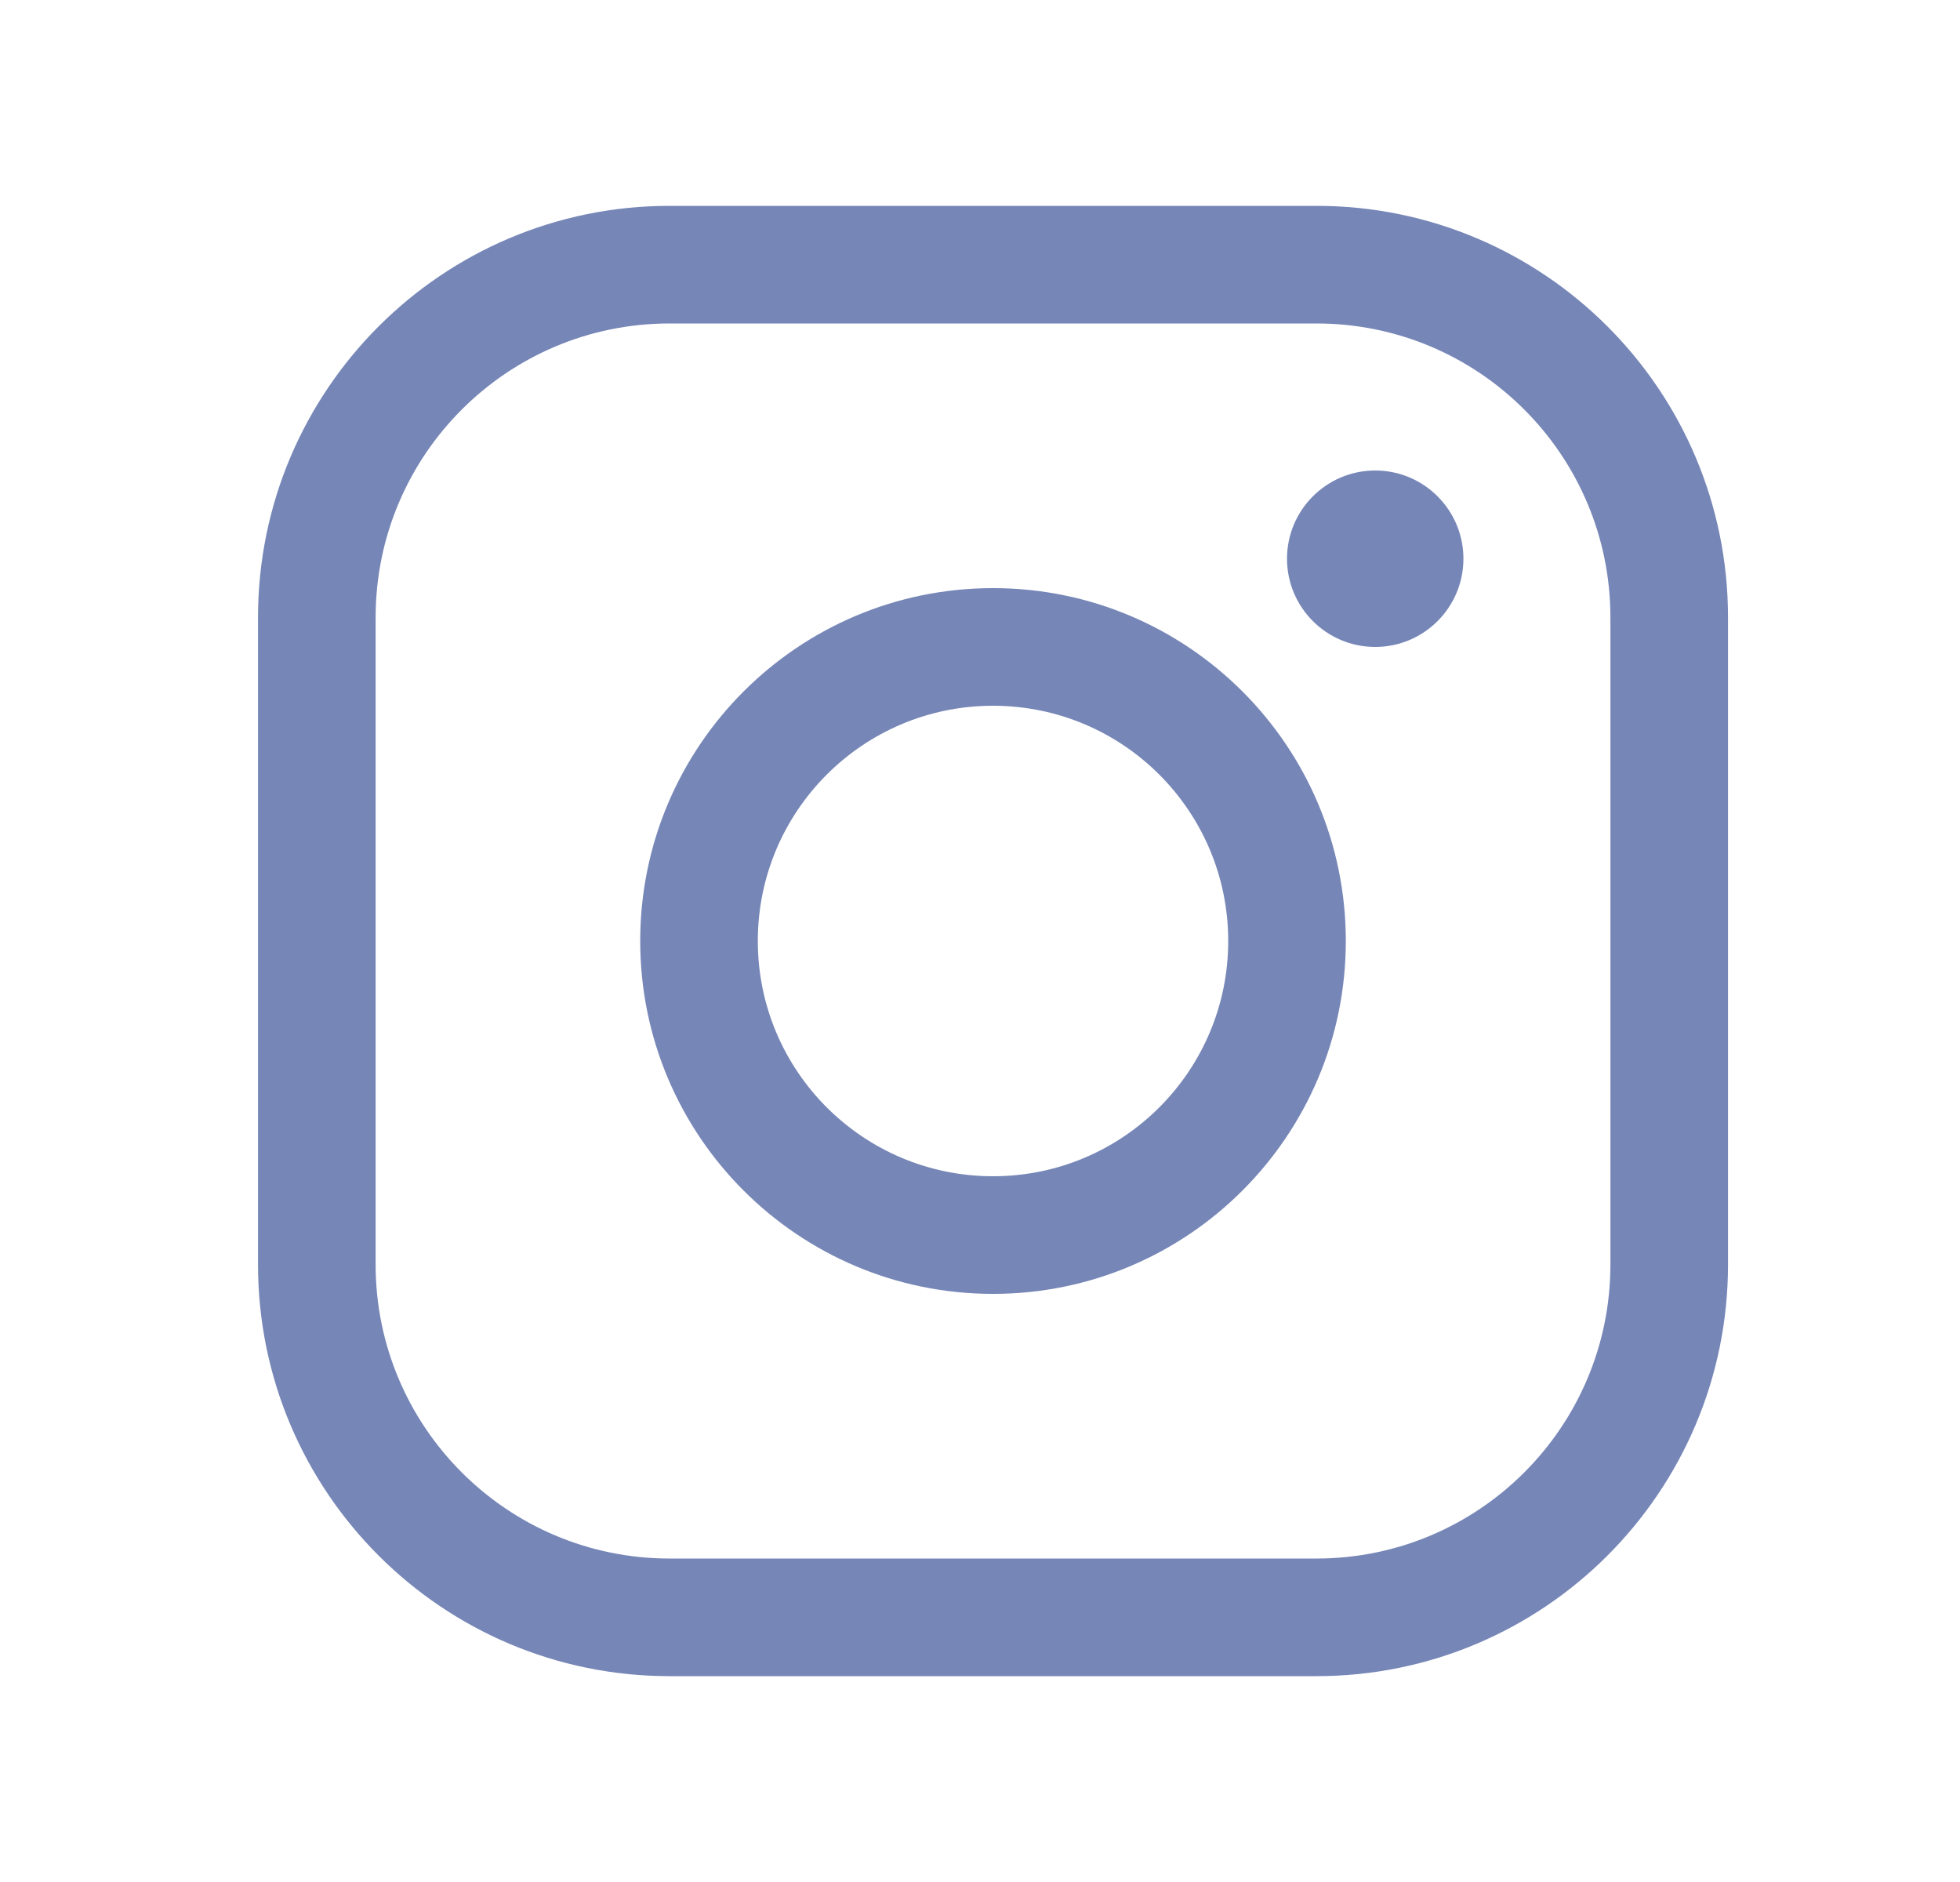 <svg width="25" height="24" viewBox="0 0 25 24" fill="none" xmlns="http://www.w3.org/2000/svg">
<path fill-rule="evenodd" clip-rule="evenodd" d="M12.666 9C11.009 9 9.666 10.343 9.666 12C9.666 13.657 11.009 15 12.666 15C14.323 15 15.666 13.657 15.666 12C15.666 10.343 14.323 9 12.666 9ZM8.166 12C8.166 9.515 10.181 7.5 12.666 7.5C15.151 7.5 17.166 9.515 17.166 12C17.166 14.485 15.151 16.5 12.666 16.5C10.181 16.5 8.166 14.485 8.166 12Z" fill="#7686B7"/>
<path fill-rule="evenodd" clip-rule="evenodd" d="M8.541 4.125C6.47 4.125 4.791 5.804 4.791 7.875V16.125C4.791 18.196 6.47 19.875 8.541 19.875H16.791C18.862 19.875 20.541 18.196 20.541 16.125V7.875C20.541 5.804 18.862 4.125 16.791 4.125H8.541ZM3.291 7.875C3.291 4.976 5.642 2.625 8.541 2.625H16.791C19.691 2.625 22.041 4.976 22.041 7.875V16.125C22.041 19.024 19.691 21.375 16.791 21.375H8.541C5.642 21.375 3.291 19.024 3.291 16.125V7.875Z" fill="#7686B7"/>
<path d="M17.541 8.25C18.162 8.25 18.666 7.746 18.666 7.125C18.666 6.504 18.162 6 17.541 6C16.92 6 16.416 6.504 16.416 7.125C16.416 7.746 16.92 8.25 17.541 8.25Z" fill="#7686B7"/>
</svg>
